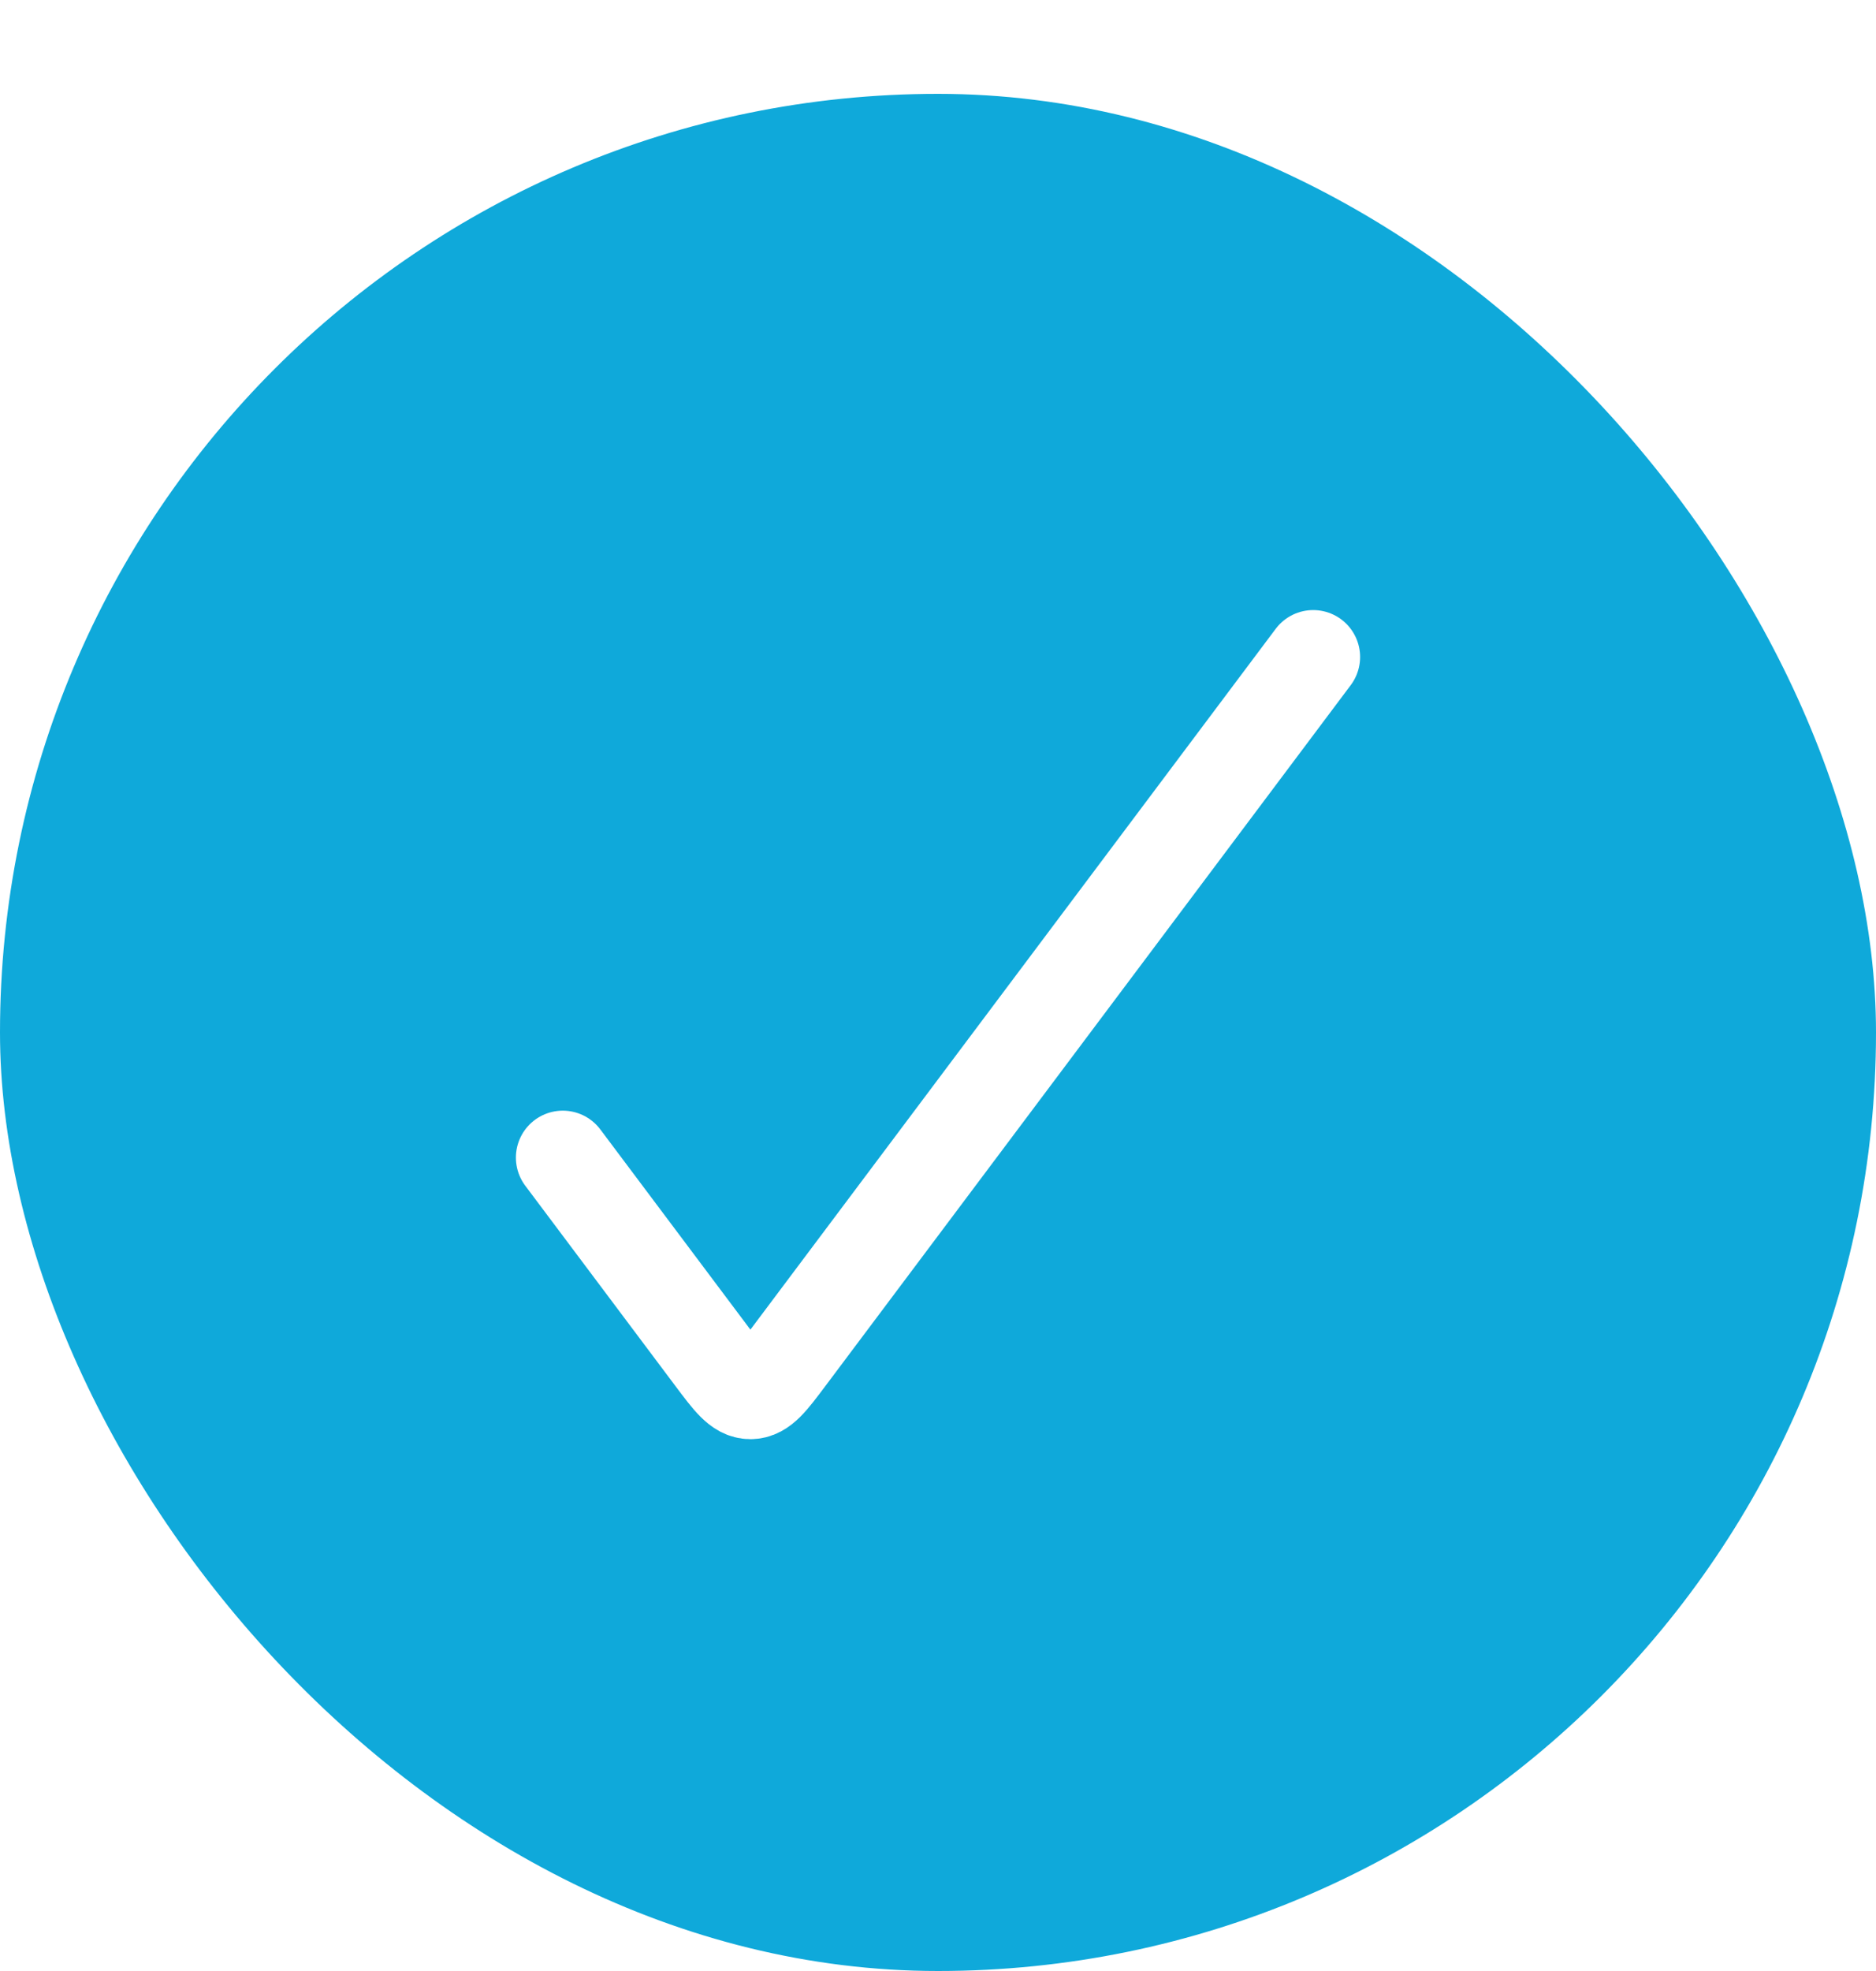 <svg width="40" height="42" viewBox="0 0 40 42" fill="none" xmlns="http://www.w3.org/2000/svg">
<g filter="url(#filter0_d_322_80)">
<rect width="40" height="40" rx="20" fill="#0FA9DA"/>
<g clip-path="url(#clip0_322_80)">
<path d="M12 22.667L15.2 26.933C15.567 27.422 15.75 27.667 16 27.667C16.25 27.667 16.433 27.422 16.8 26.933L28 12" stroke="white" stroke-width="2" stroke-linecap="round"/>
</g>
</g>
<defs>
<filter id="filter0_d_322_80" x="0" y="0" width="40" height="42" filterUnits="userSpaceOnUse" color-interpolation-filters="sRGB">
<feFlood flood-opacity="0" result="BackgroundImageFix"/>
<feColorMatrix in="SourceAlpha" type="matrix" values="0 0 0 0 0 0 0 0 0 0 0 0 0 0 0 0 0 0 127 0" result="hardAlpha"/>
<feOffset dy="2"/>
<feColorMatrix type="matrix" values="0 0 0 0 0 0 0 0 0 0 0 0 0 0 0 0 0 0 0.043 0"/>
<feBlend mode="normal" in2="BackgroundImageFix" result="effect1_dropShadow_322_80"/>
<feBlend mode="normal" in="SourceGraphic" in2="effect1_dropShadow_322_80" result="shape"/>
</filter>
<clipPath id="clip0_322_80">
<rect width="24" height="24" fill="white" transform="translate(8 8)"/>
</clipPath>
</defs>
</svg>
